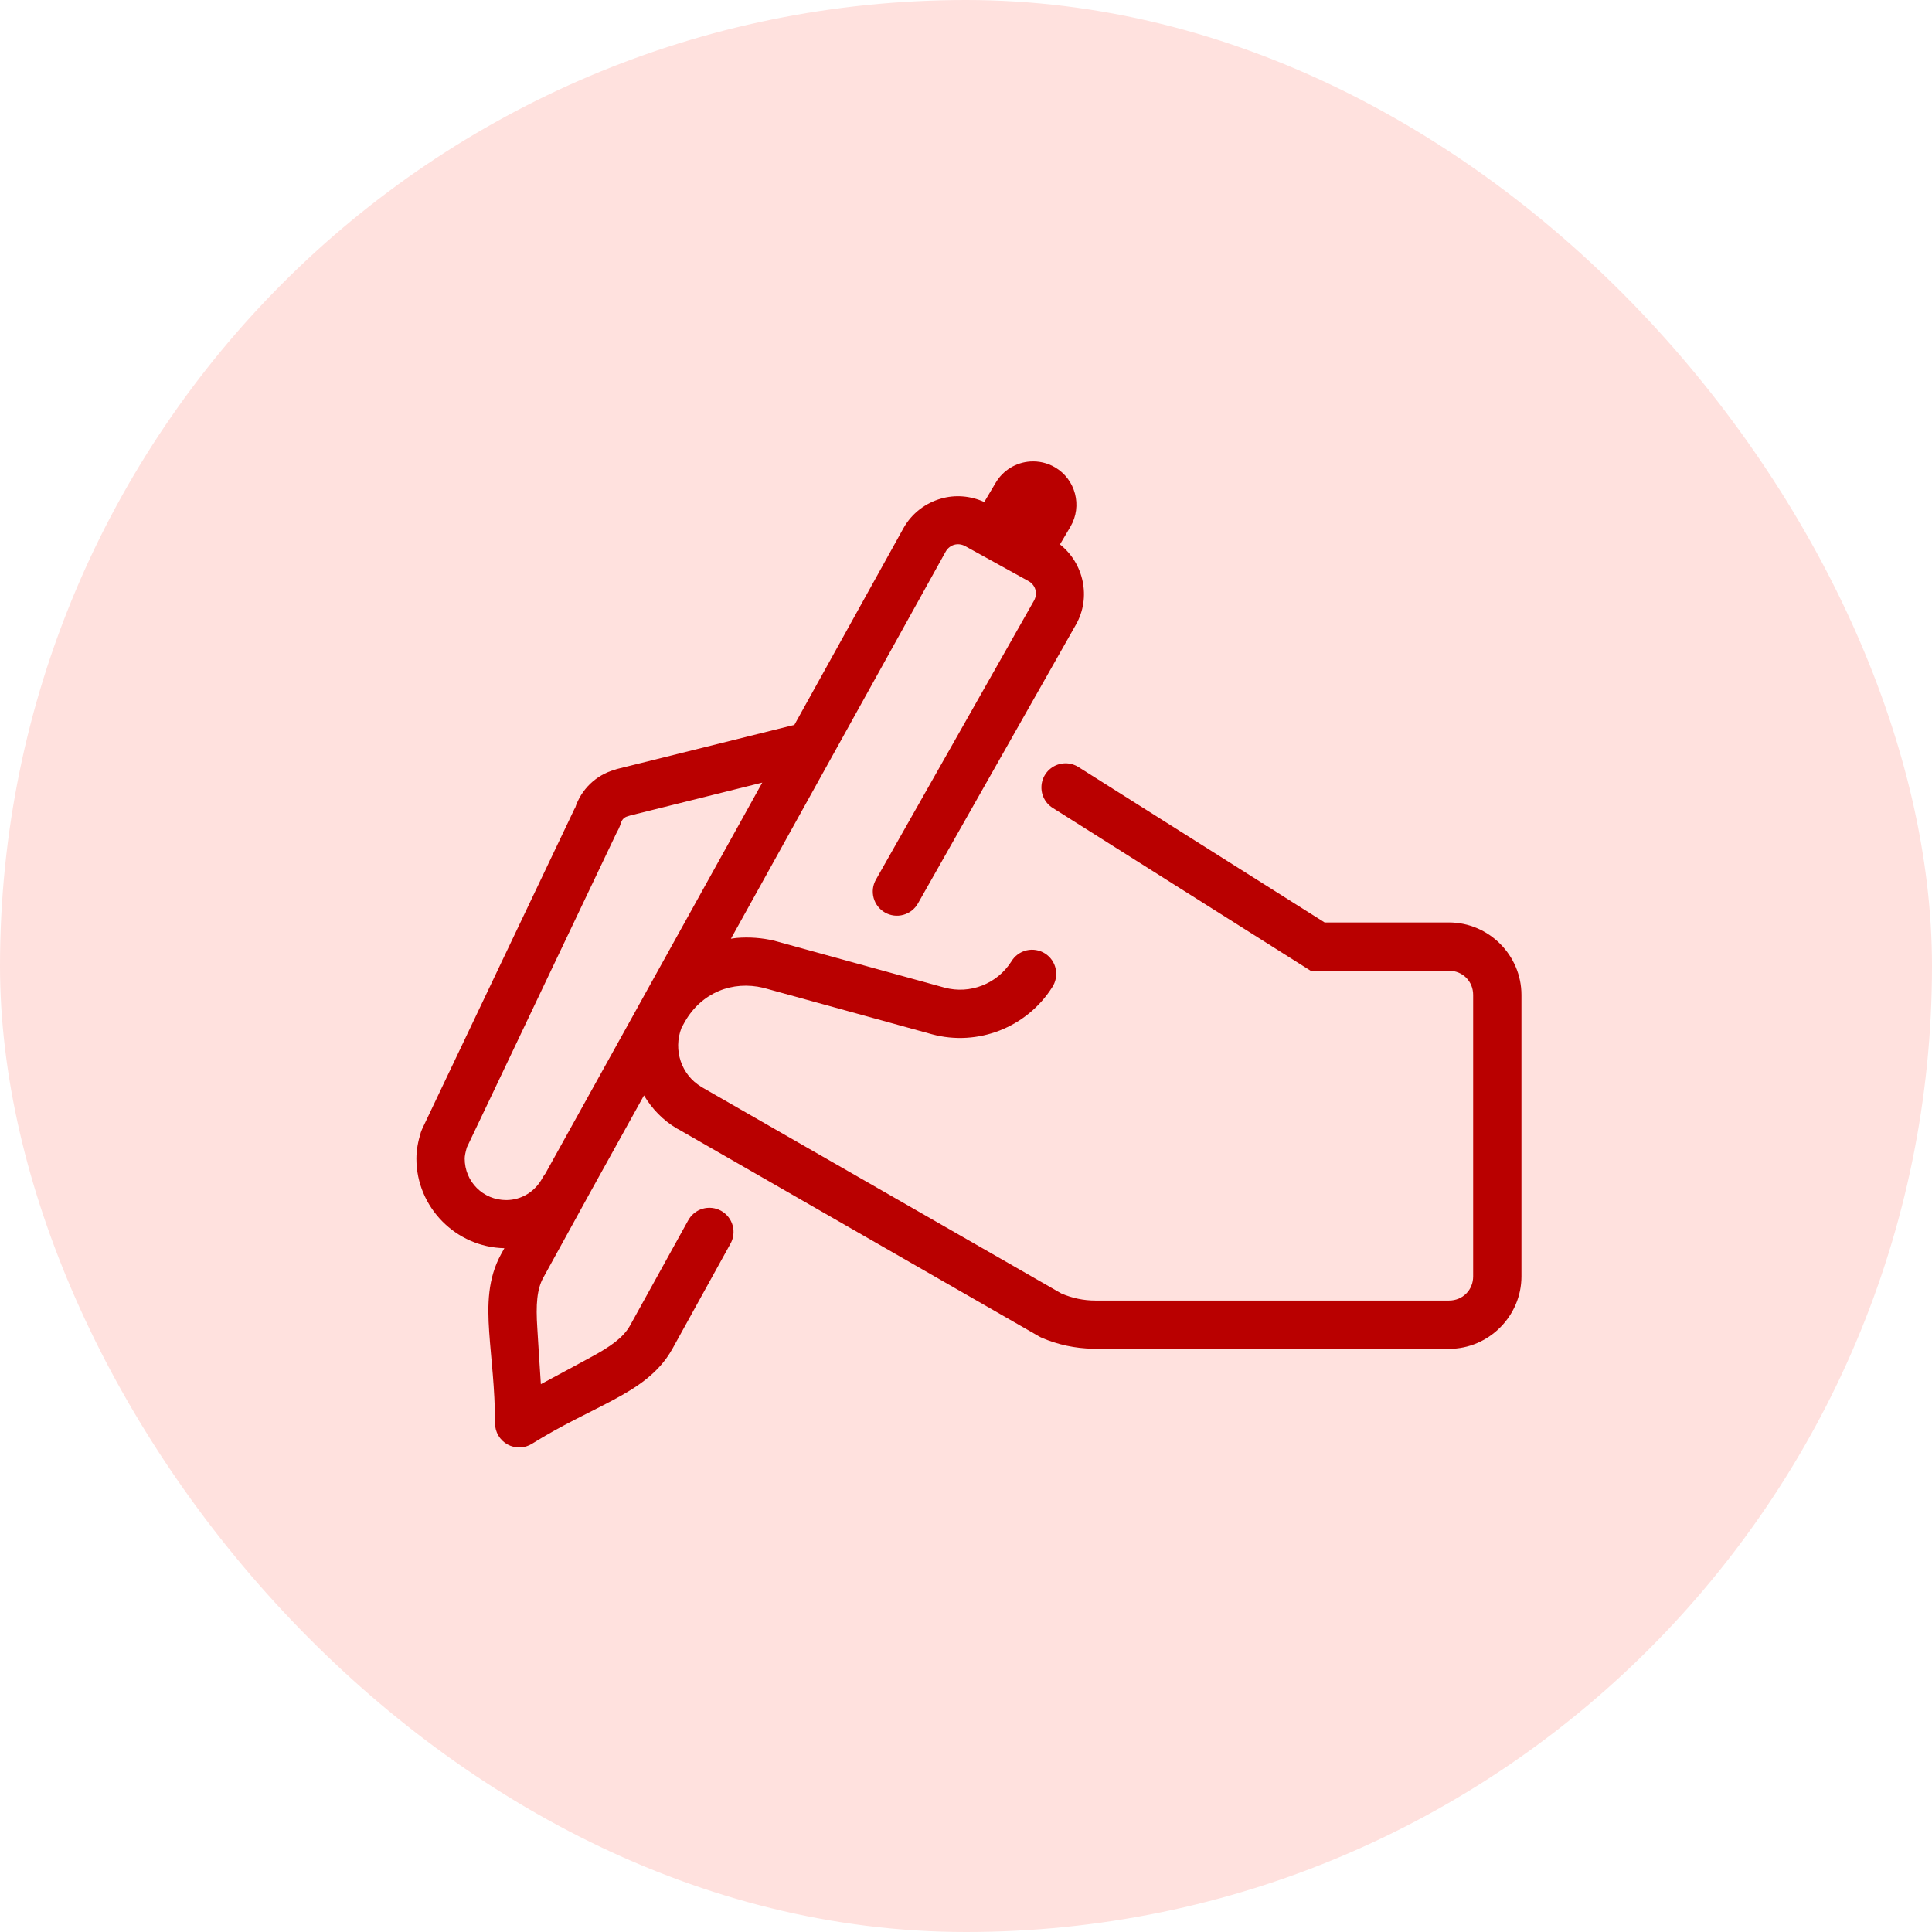 <svg width="80" height="80" viewBox="0 0 80 80" fill="none" xmlns="http://www.w3.org/2000/svg">
<rect width="80" height="80" rx="40" fill="#FFE1DE"/>
<path d="M42.66 19.109C42.085 19.147 41.54 19.46 41.227 19.994L40.756 20.787C40.18 20.525 39.548 20.479 38.969 20.645C38.329 20.827 37.759 21.249 37.412 21.867L37.41 21.871L32.893 30.016L25.543 31.844L25.5 31.859C25.5 31.859 25.475 31.867 25.471 31.869L25.469 31.871C24.681 32.085 24.055 32.694 23.811 33.467L23.812 33.457L23.779 33.51L23.754 33.566C23.754 33.566 22.186 36.859 20.617 40.154C19.833 41.802 19.048 43.452 18.459 44.689C18.165 45.308 17.92 45.823 17.748 46.185C17.662 46.367 17.593 46.509 17.547 46.607C17.524 46.656 17.507 46.694 17.494 46.721C17.488 46.734 17.482 46.744 17.479 46.752C17.477 46.756 17.475 46.761 17.473 46.766C17.471 46.768 17.471 46.77 17.469 46.775C17.466 46.781 17.426 46.887 17.426 46.887L17.424 46.891V46.895C17.311 47.262 17.242 47.619 17.242 47.975C17.242 49.99 18.879 51.644 20.885 51.685L20.75 51.93C20.191 52.943 20.18 54.032 20.256 55.147C20.331 56.261 20.498 57.47 20.498 58.935C20.498 59.114 20.546 59.29 20.637 59.444C20.727 59.597 20.858 59.724 21.014 59.811C21.17 59.897 21.347 59.94 21.525 59.935C21.704 59.931 21.878 59.878 22.029 59.783C23.273 59.006 24.386 58.509 25.371 57.982C26.356 57.456 27.275 56.87 27.838 55.859L27.84 55.857L30.234 51.522C30.303 51.406 30.347 51.279 30.365 51.146C30.383 51.013 30.374 50.878 30.339 50.749C30.304 50.62 30.243 50.499 30.16 50.394C30.078 50.289 29.975 50.201 29.858 50.136C29.74 50.072 29.611 50.031 29.478 50.017C29.345 50.003 29.21 50.016 29.082 50.055C28.954 50.094 28.835 50.158 28.733 50.244C28.63 50.33 28.546 50.436 28.484 50.555L26.088 54.889C25.819 55.369 25.314 55.746 24.43 56.219C23.909 56.497 23.105 56.942 22.396 57.316C22.338 56.517 22.29 55.6 22.25 55.012C22.182 54.01 22.234 53.38 22.5 52.897L22.502 52.895L24.461 49.334L24.463 49.332C24.465 49.327 24.468 49.322 24.471 49.316L26.666 45.359C26.995 45.907 27.447 46.386 28.025 46.727L28.062 46.748L28.1 46.766C28.125 46.778 43.033 55.342 43.033 55.342L43.082 55.369L43.133 55.393C43.805 55.684 44.524 55.834 45.252 55.848C45.287 55.852 45.322 55.853 45.357 55.853H60C61.645 55.853 63 54.498 63 52.853V41.197C63 39.552 61.645 38.197 60 38.197H54.85L44.67 31.77C44.501 31.66 44.303 31.603 44.102 31.607C43.885 31.612 43.676 31.686 43.506 31.82C43.336 31.953 43.213 32.138 43.157 32.347C43.101 32.556 43.114 32.777 43.194 32.978C43.274 33.179 43.417 33.348 43.602 33.461L54.272 40.197H60C60.565 40.197 61 40.632 61 41.197V52.853C61 53.419 60.565 53.853 60 53.853H45.357C44.869 53.853 44.401 53.754 43.947 53.56C43.785 53.468 28.99 44.975 28.965 44.963L29.041 45.002C28.219 44.518 27.861 43.482 28.221 42.557L28.361 42.303C29.055 41.095 30.328 40.598 31.607 40.902L38.584 42.824C38.586 42.825 38.588 42.825 38.59 42.826C40.493 43.34 42.512 42.542 43.565 40.887C43.639 40.776 43.691 40.651 43.717 40.52C43.743 40.389 43.743 40.254 43.715 40.123C43.688 39.992 43.635 39.867 43.559 39.757C43.483 39.647 43.386 39.554 43.273 39.482C43.16 39.41 43.034 39.362 42.902 39.34C42.77 39.318 42.635 39.322 42.505 39.353C42.374 39.384 42.252 39.441 42.144 39.52C42.036 39.599 41.945 39.7 41.877 39.814C41.289 40.739 40.168 41.18 39.111 40.895L32.109 38.967C32.098 38.963 32.087 38.96 32.076 38.957C31.553 38.832 31.021 38.794 30.5 38.838C30.421 38.845 30.344 38.861 30.266 38.871L39.156 22.846C39.322 22.549 39.67 22.452 39.969 22.615L42.58 24.057C42.882 24.223 42.983 24.575 42.812 24.877L36.27 36.424C36.205 36.538 36.163 36.664 36.147 36.794C36.131 36.925 36.141 37.057 36.176 37.184C36.211 37.31 36.27 37.429 36.351 37.532C36.432 37.636 36.532 37.722 36.646 37.787C36.761 37.852 36.887 37.894 37.017 37.91C37.147 37.926 37.28 37.916 37.406 37.881C37.533 37.846 37.651 37.786 37.755 37.706C37.858 37.625 37.945 37.524 38.01 37.41L44.553 25.863C45.19 24.739 44.876 23.321 43.891 22.543L44.326 21.807C44.826 20.95 44.539 19.851 43.684 19.35C43.362 19.162 43.005 19.087 42.66 19.109ZM31.564 32.406L26.396 41.721V41.723L22.711 48.363L22.709 48.367L22.588 48.586C22.548 48.646 22.501 48.702 22.467 48.766V48.768C22.158 49.349 21.583 49.693 20.961 49.693C20.005 49.693 19.242 48.931 19.242 47.975C19.242 47.872 19.269 47.725 19.33 47.516C19.338 47.498 19.343 47.487 19.354 47.465C19.4 47.368 19.467 47.226 19.553 47.045C19.725 46.683 19.971 46.168 20.266 45.549C20.854 44.311 21.638 42.661 22.422 41.014C23.99 37.718 25.559 34.426 25.559 34.426L25.498 34.535C25.585 34.4 25.66 34.247 25.715 34.07C25.761 33.925 25.856 33.837 25.992 33.801L25.996 33.799L26.002 33.797C26.076 33.776 26.082 33.774 26.104 33.766L31.564 32.406Z" fill="#B90000"/>
</svg>
